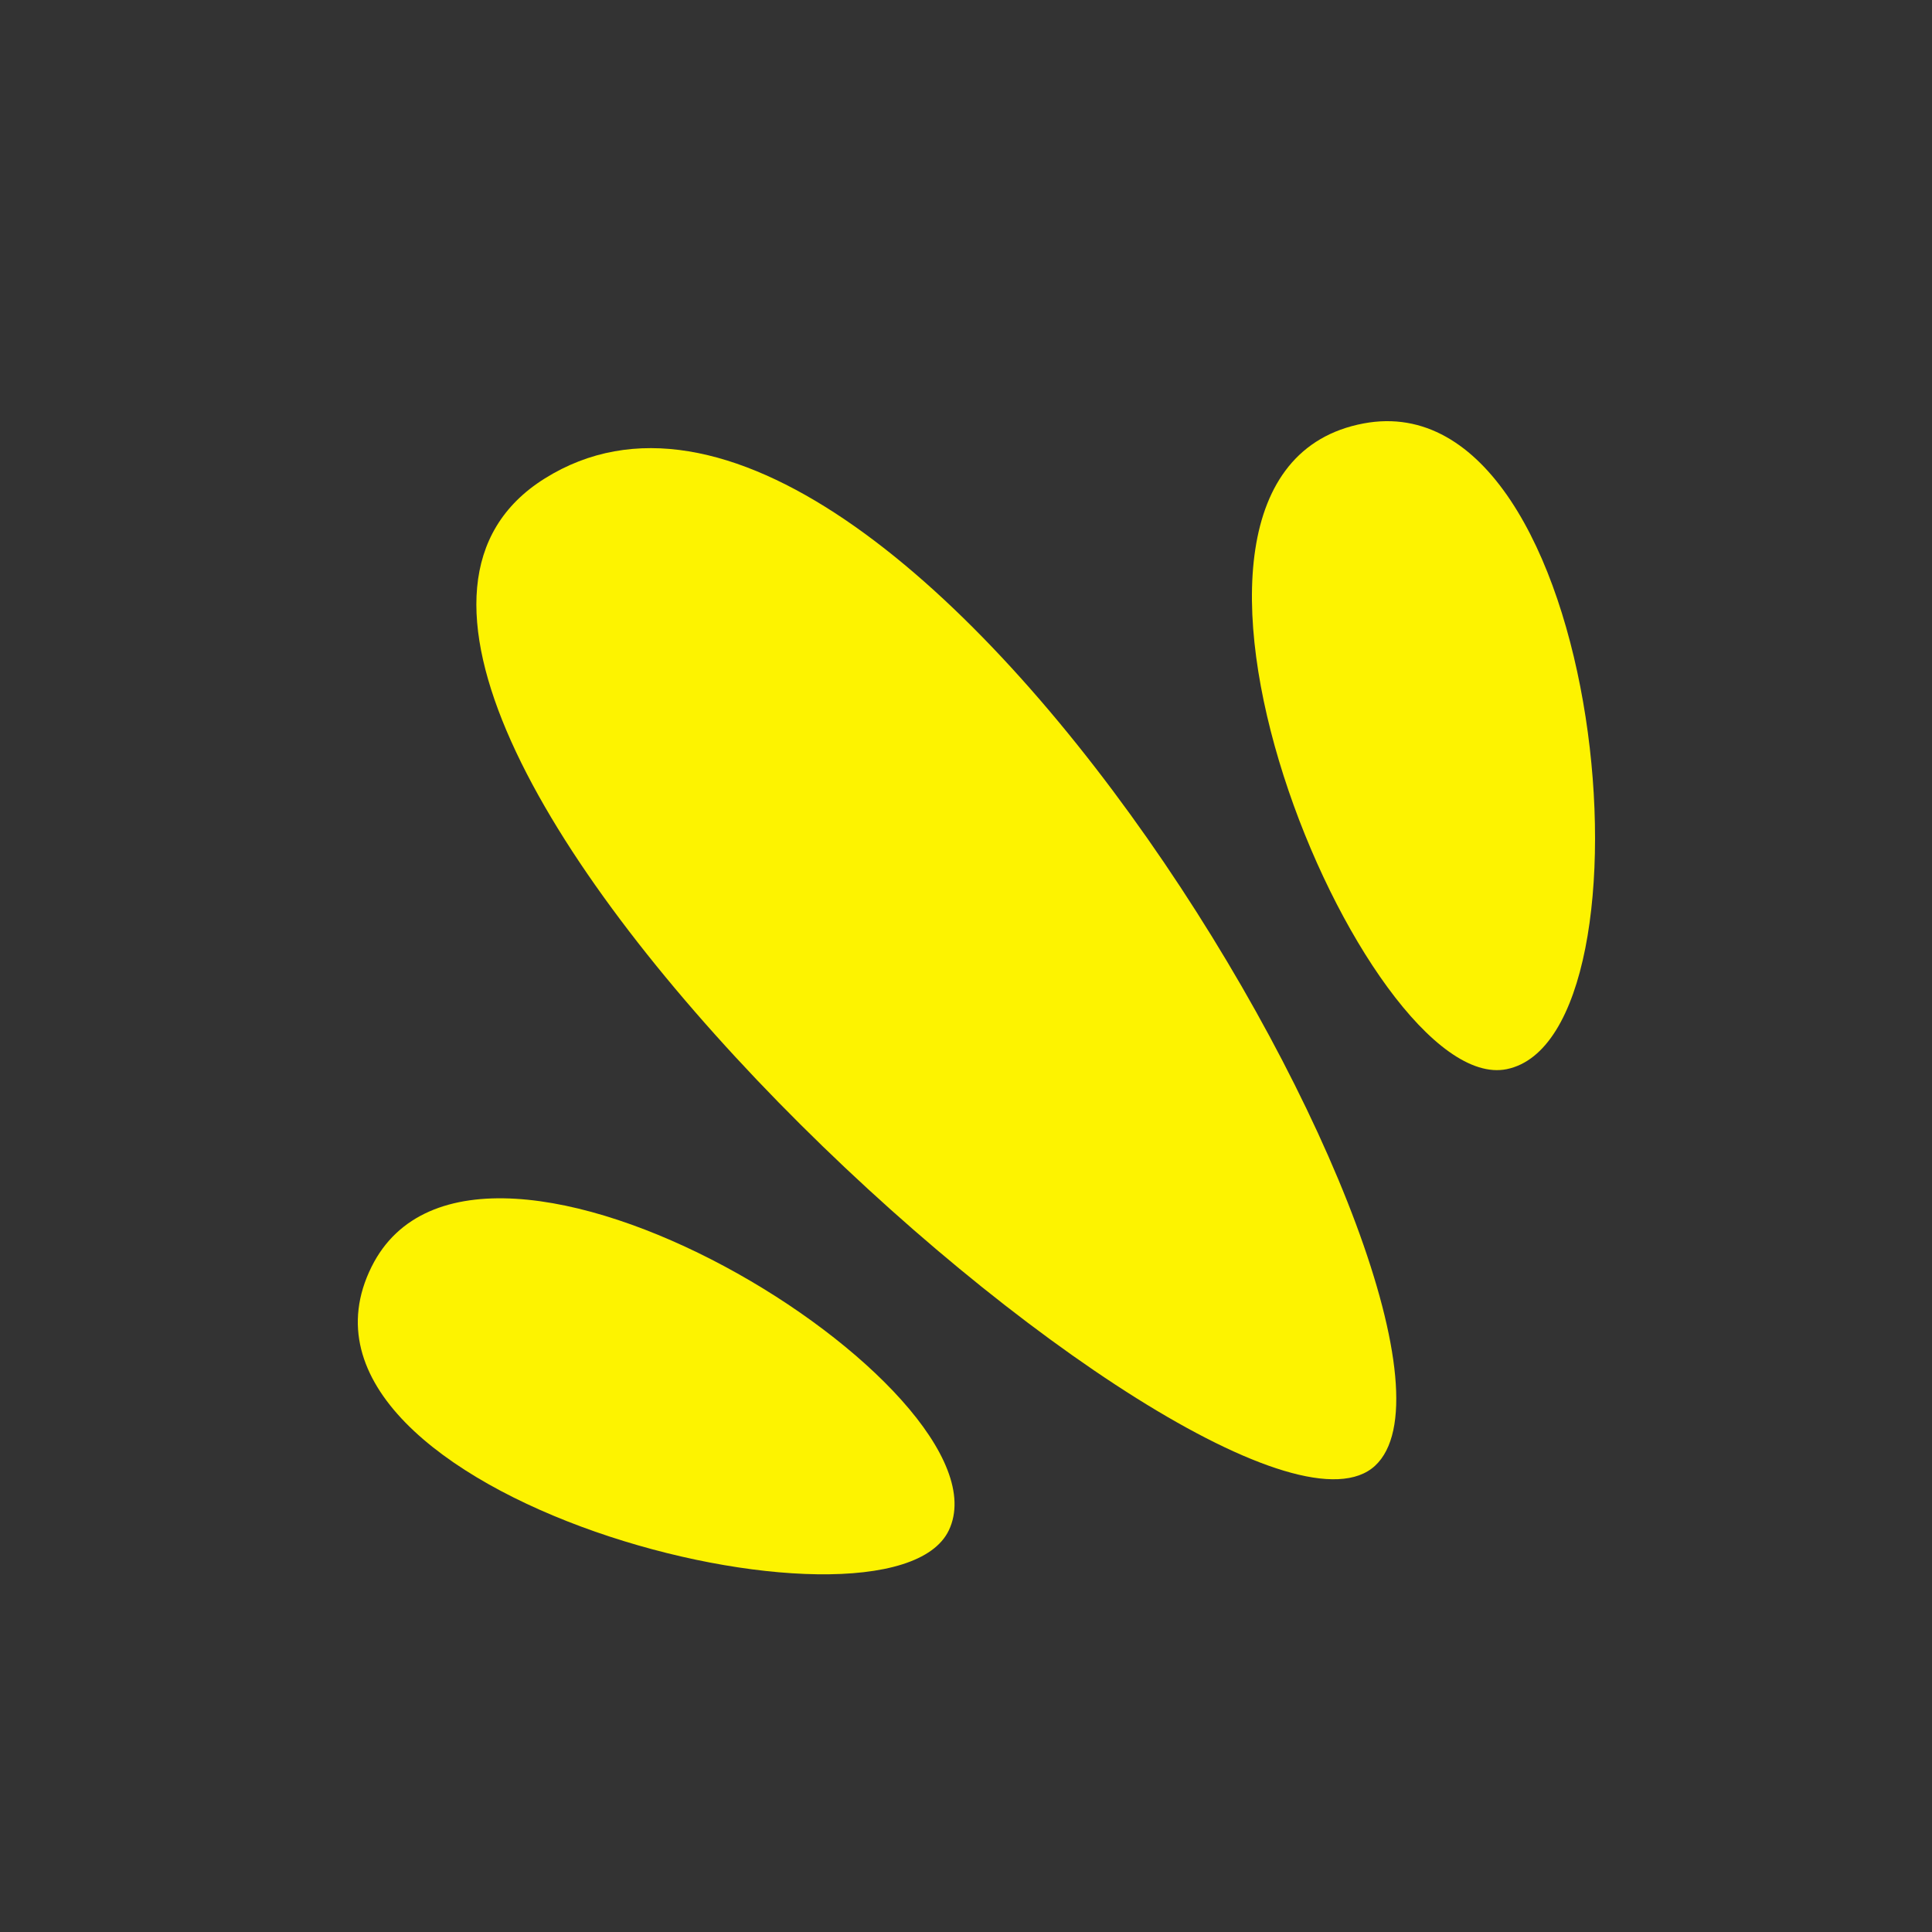 <?xml version="1.0" encoding="UTF-8"?> <svg xmlns="http://www.w3.org/2000/svg" width="109" height="109" viewBox="0 0 109 109" fill="none"><rect x="0" y="0" width="109" height="109" fill="#333333" stroke="none"/> <path d="M30.726 27C11.623 38.965 69.389 90.303 77.582 82.692C85.655 75.192 50.868 14.382 30.726 27Z" fill="#FDF300"></path> <path d="M20.96 71.475C14.537 84.422 50.163 93.409 53.533 86.335C57.293 78.435 26.904 59.496 20.96 71.475Z" fill="#FDF300"></path> <path d="M76.932 23.889C62.127 26.669 77.006 61.956 85.008 60.32C93.941 58.492 90.63 21.317 76.932 23.889Z" fill="#FDF300"></path> </svg> 